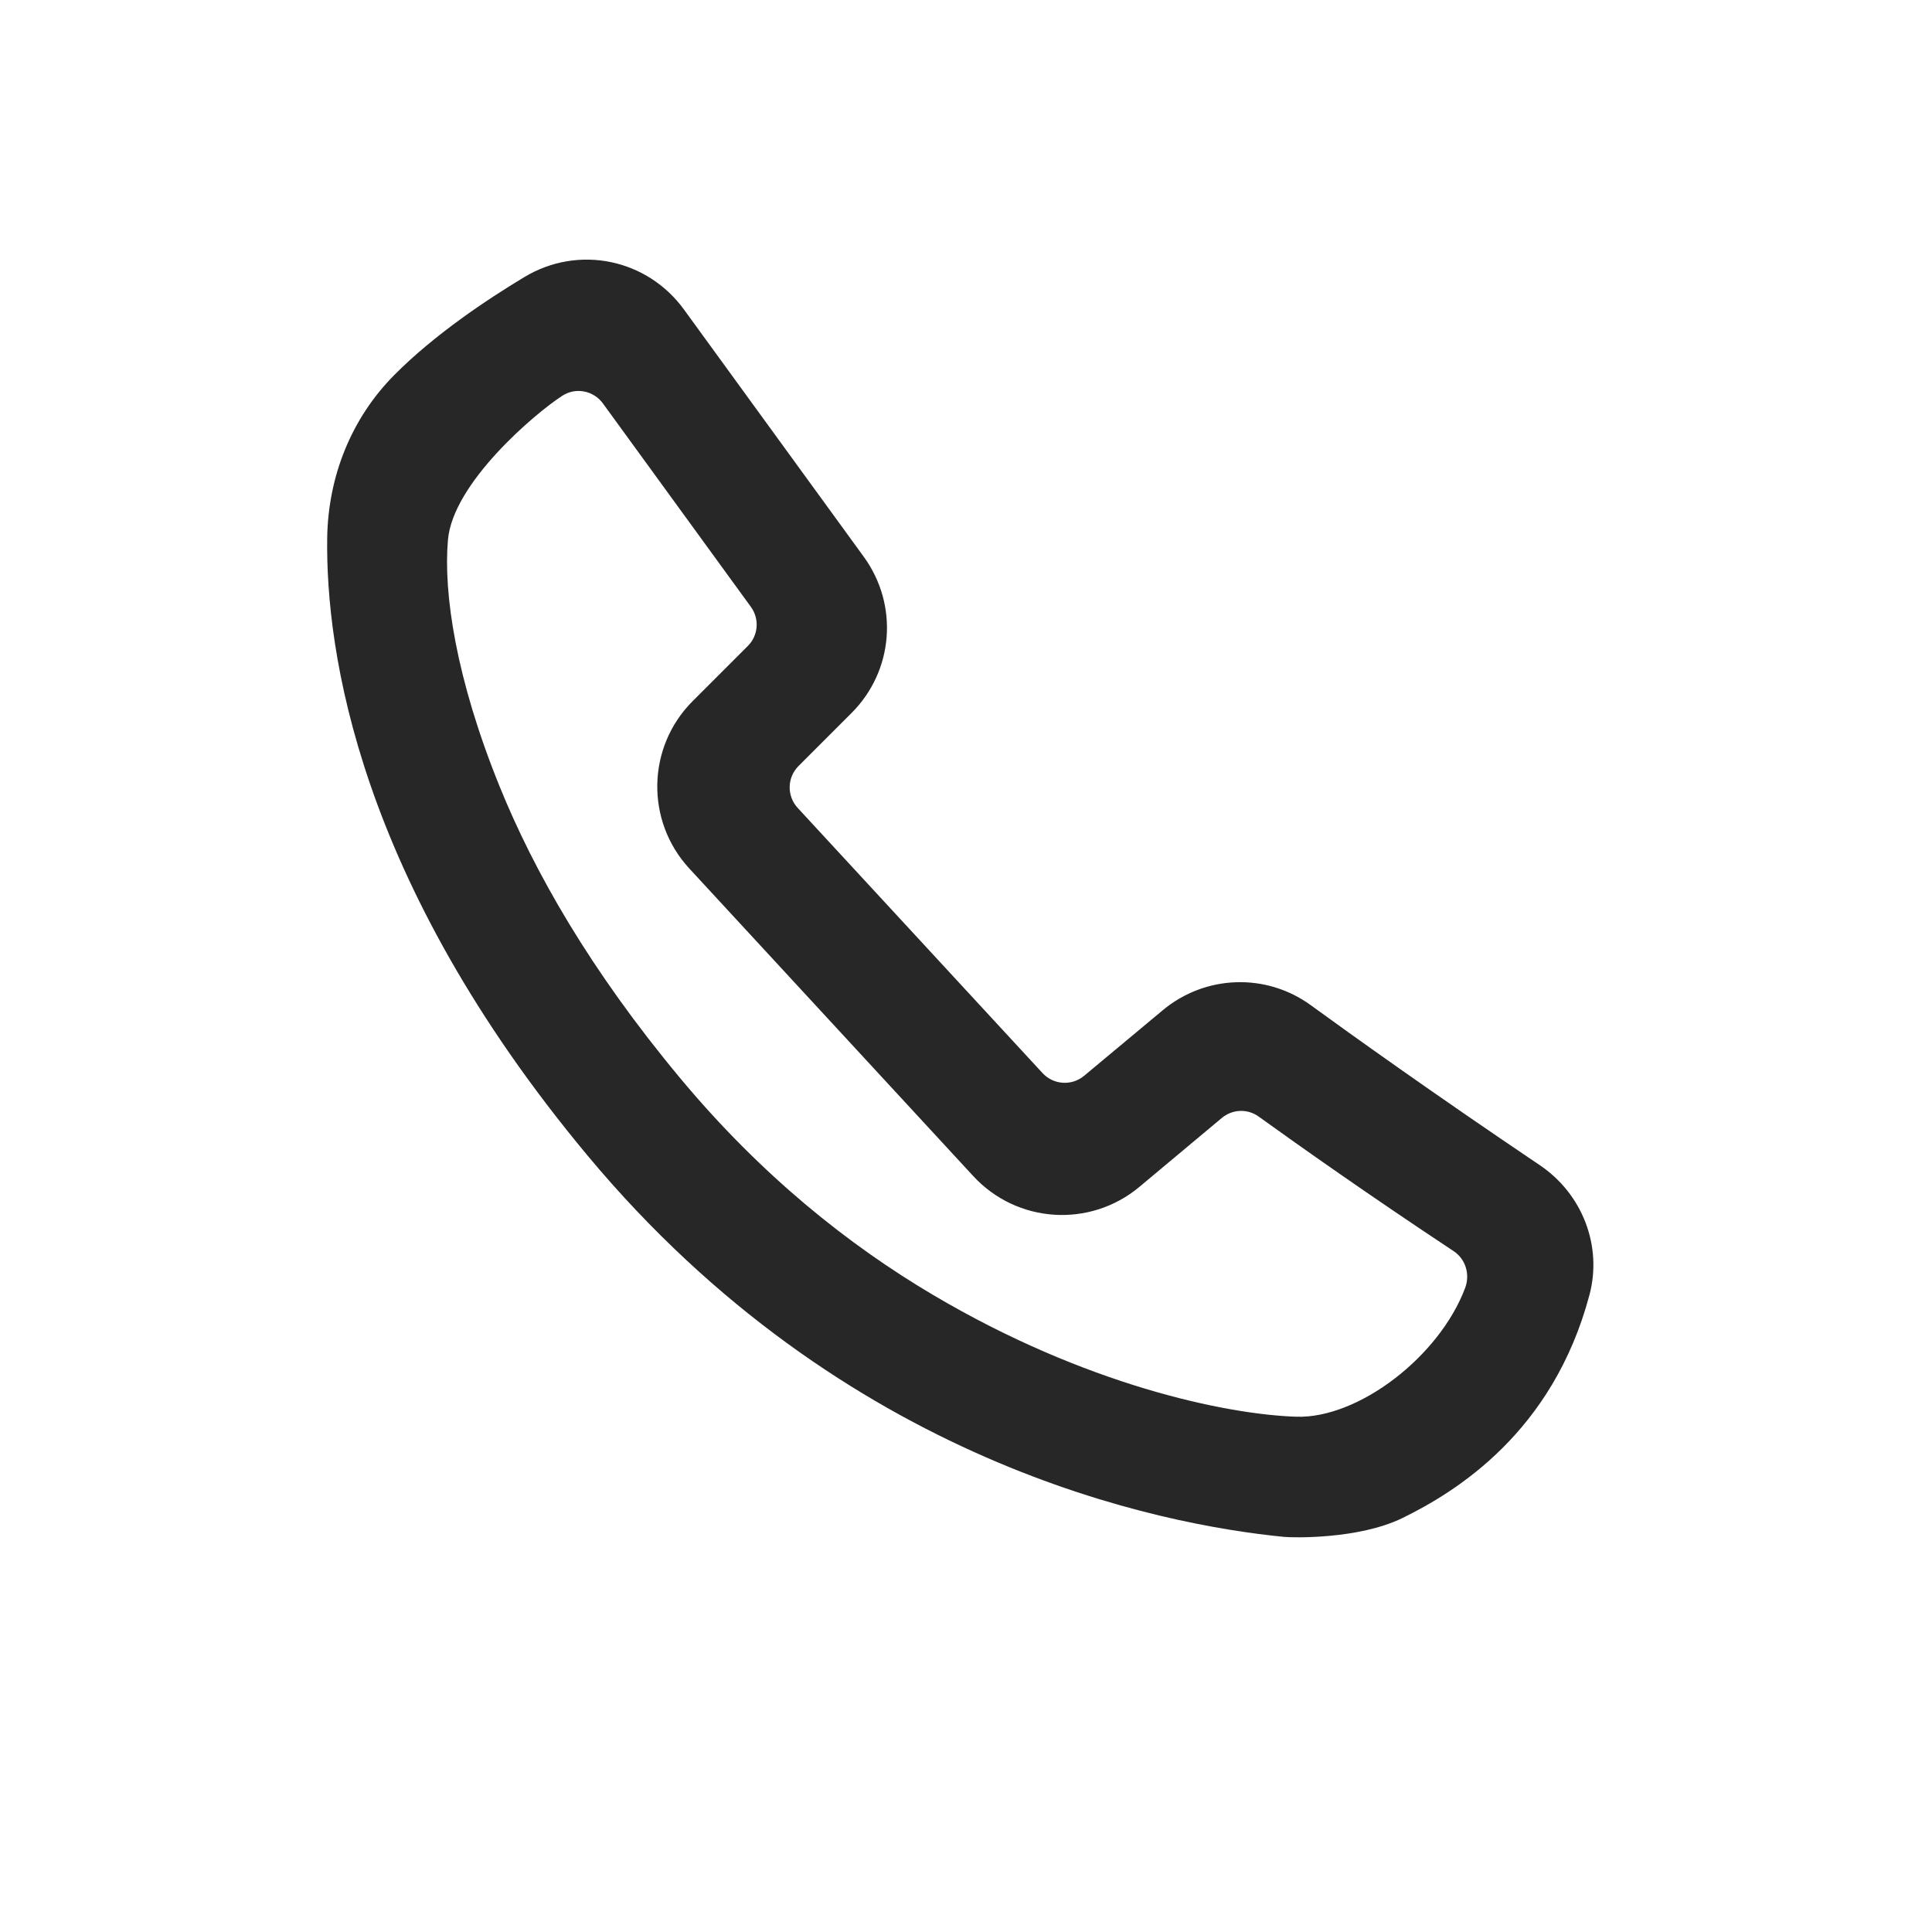 <svg width="48" height="48" viewBox="0 0 48 48" fill="none" xmlns="http://www.w3.org/2000/svg">
<path d="M38.255 28.948C39.316 29.663 39.813 30.958 39.49 32.17C38.581 35.592 36.168 37.065 34.846 37.714C33.75 38.25 32.102 38.203 31.91 38.184C28.829 37.884 20.972 36.359 14.598 28.71C8.887 21.857 8.093 16.162 8.129 13.377C8.149 11.825 8.739 10.384 9.791 9.322C10.79 8.313 12.105 7.438 13.032 6.881C14.371 6.077 16.076 6.427 16.996 7.694L21.459 13.831C22.332 15.033 22.204 16.666 21.155 17.716L19.839 19.032C19.554 19.317 19.545 19.775 19.818 20.072L25.902 26.661C26.173 26.954 26.627 26.984 26.933 26.729L28.888 25.099C29.945 24.218 31.459 24.166 32.569 24.976C33.552 25.691 35.599 27.159 38.255 28.948ZM32.202 35.198C33.75 35.25 35.764 33.7 36.402 31.996C36.527 31.661 36.413 31.281 36.115 31.084C33.998 29.683 32.305 28.485 31.27 27.74C30.992 27.54 30.619 27.556 30.355 27.776L28.306 29.489C27.077 30.514 25.265 30.395 24.18 29.219L17.125 21.577C16.033 20.393 16.07 18.558 17.209 17.419L18.58 16.049C18.841 15.788 18.873 15.377 18.656 15.078L14.98 10.024C14.746 9.703 14.305 9.616 13.971 9.832C13.293 10.27 11.25 12 11.129 13.415C11.014 14.738 11.326 16.861 12.414 19.542C13.268 21.648 14.661 24.101 16.902 26.79C18.917 29.208 21.091 30.936 23.18 32.171C26.959 34.408 30.446 35.139 32.202 35.198Z" fill="#272727"/>
</svg>
